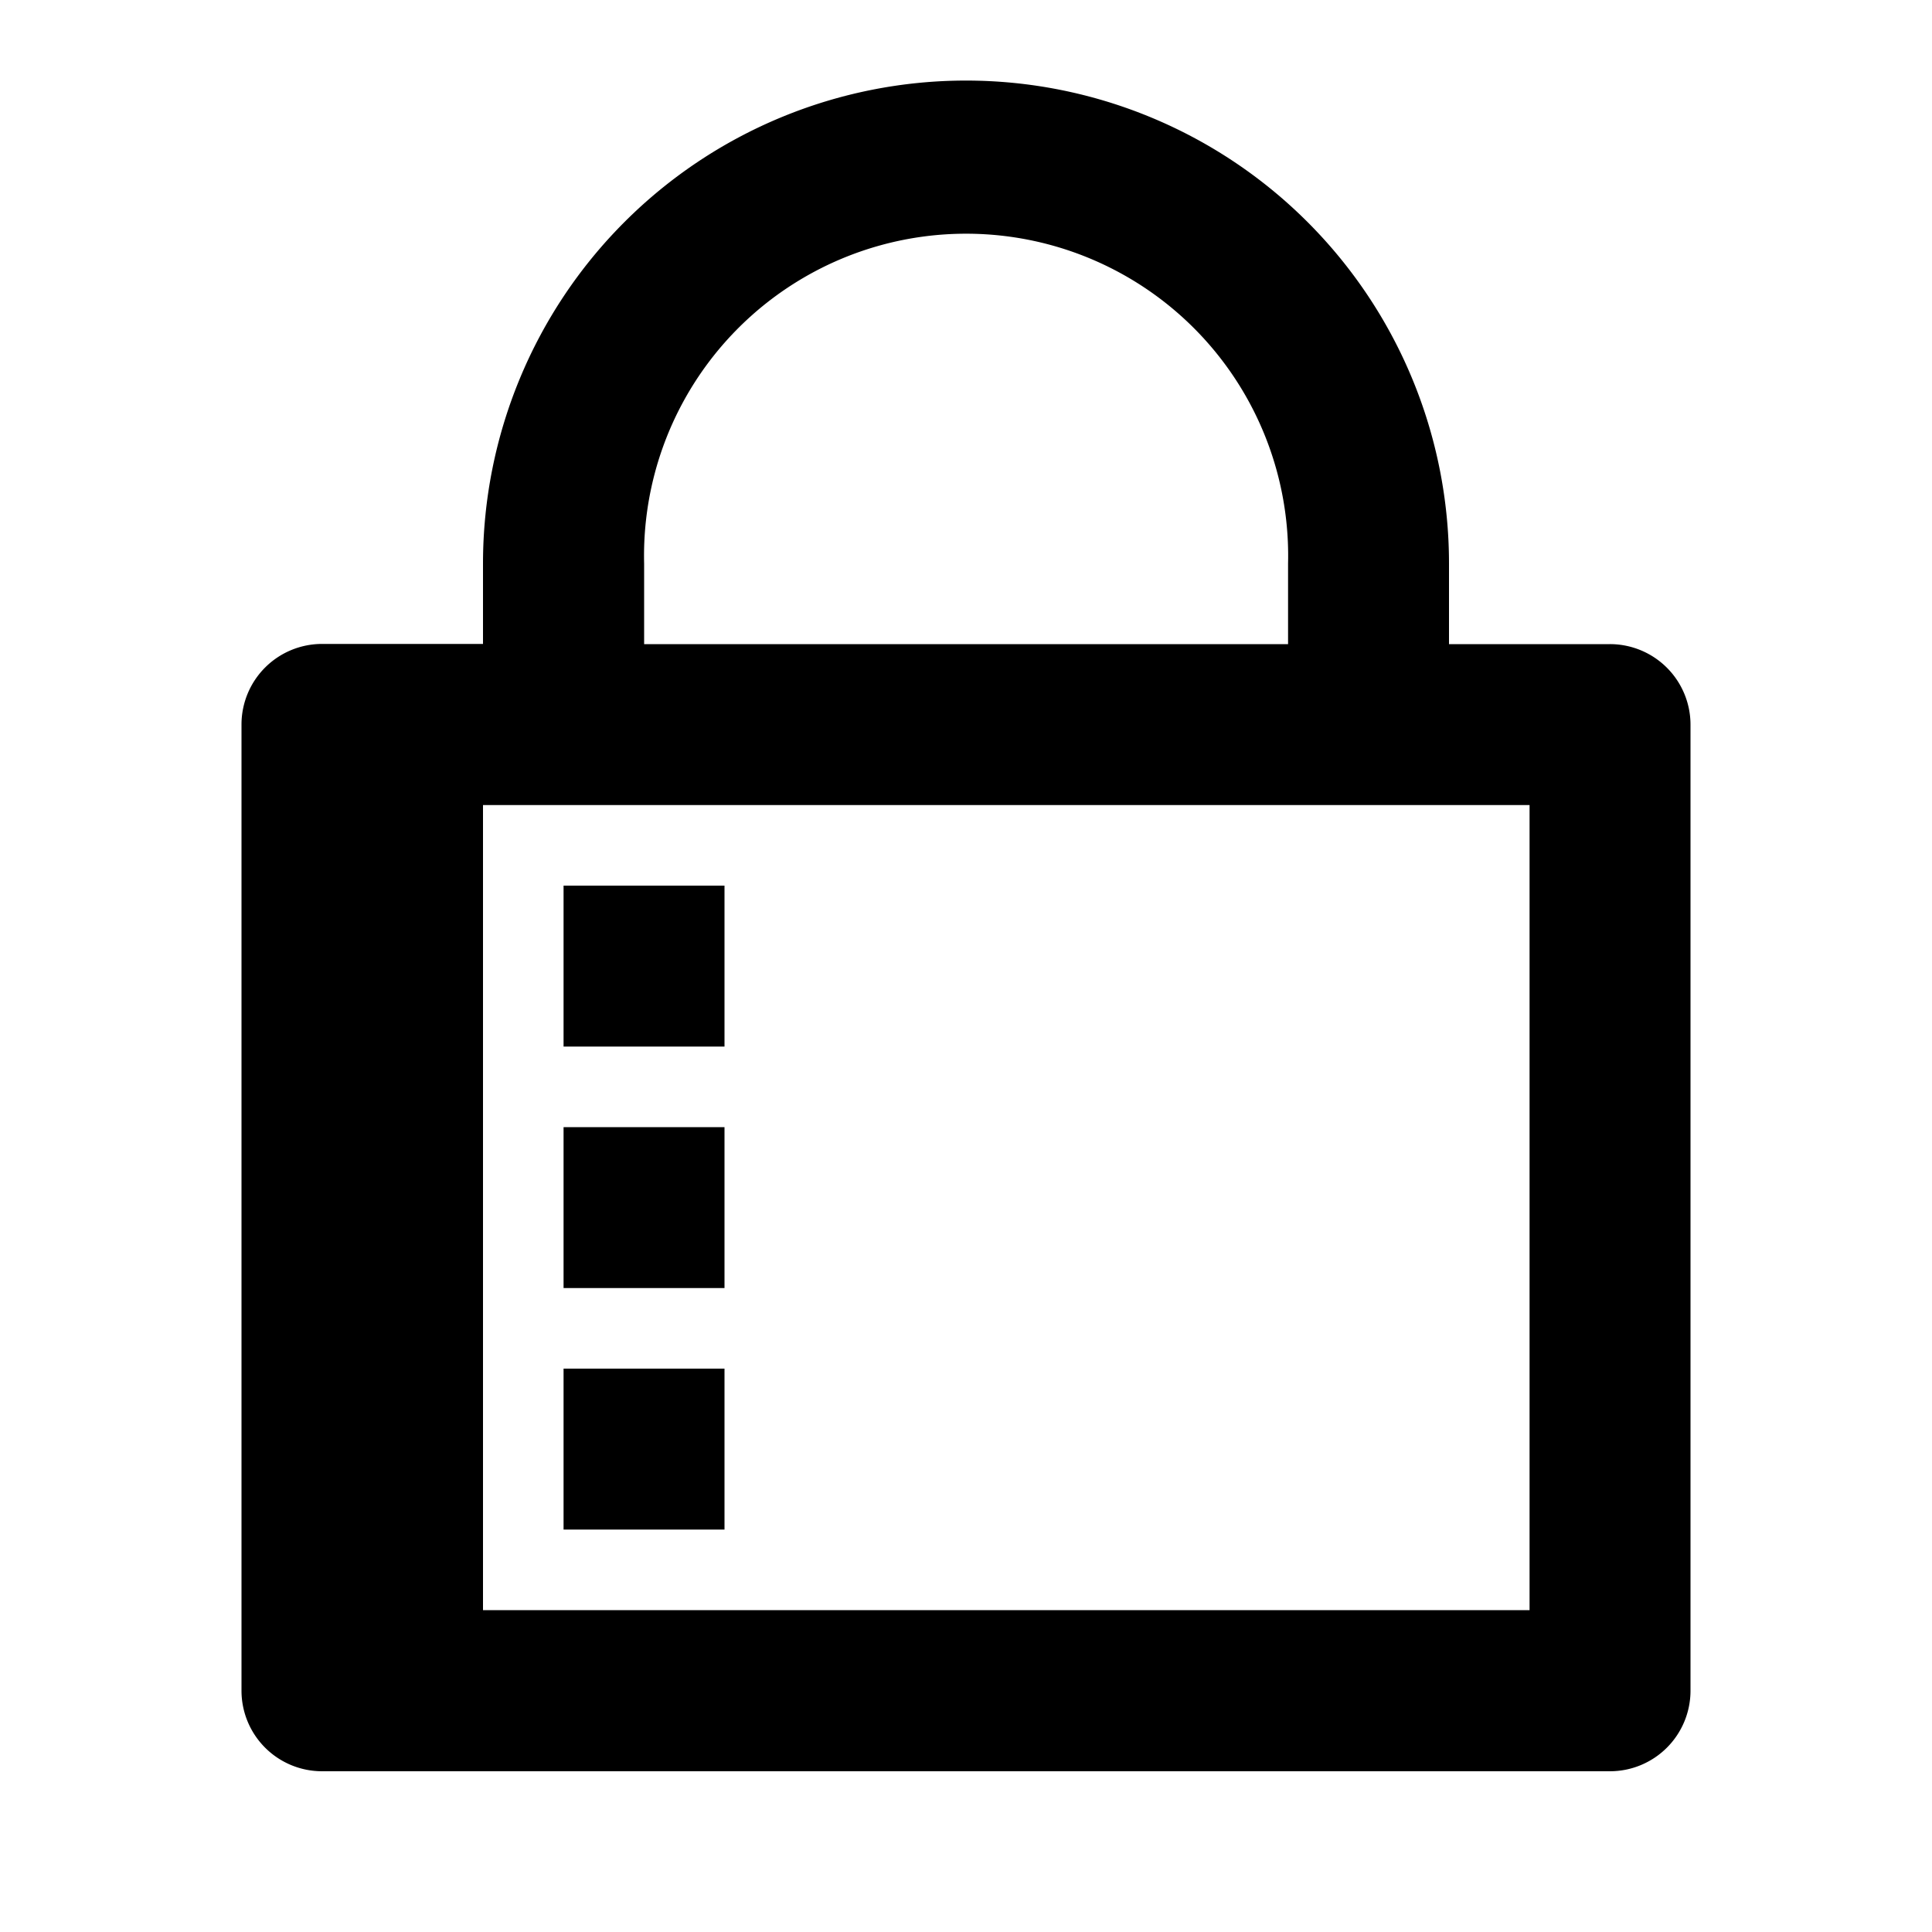<svg xmlns="http://www.w3.org/2000/svg" viewBox="0 0 1024 1024" version="1.1"><path d="M256 426.7v426.7h554.7V426.7H256z m512-85.3h85.3a42.7 42.7 0 0 1 42.7 42.7v512a42.7 42.7 0 0 1-42.7 42.7H170.7a42.7 42.7 0 0 1-42.7-42.7V384a42.7 42.7 0 0 1 42.7-42.7h85.3V298.7a256 256 0 1 1 512 0v42.7z m-85.3 0V298.7a170.7 170.7 0 1 0-341.3 0v42.7h341.3z m-384 128h85.3v85.3H298.7v-85.3z m0 128h85.3v85.3H298.7v-85.3z m0 128h85.3v85.3H298.7v-85.3z" p-id="12502"></path></svg>